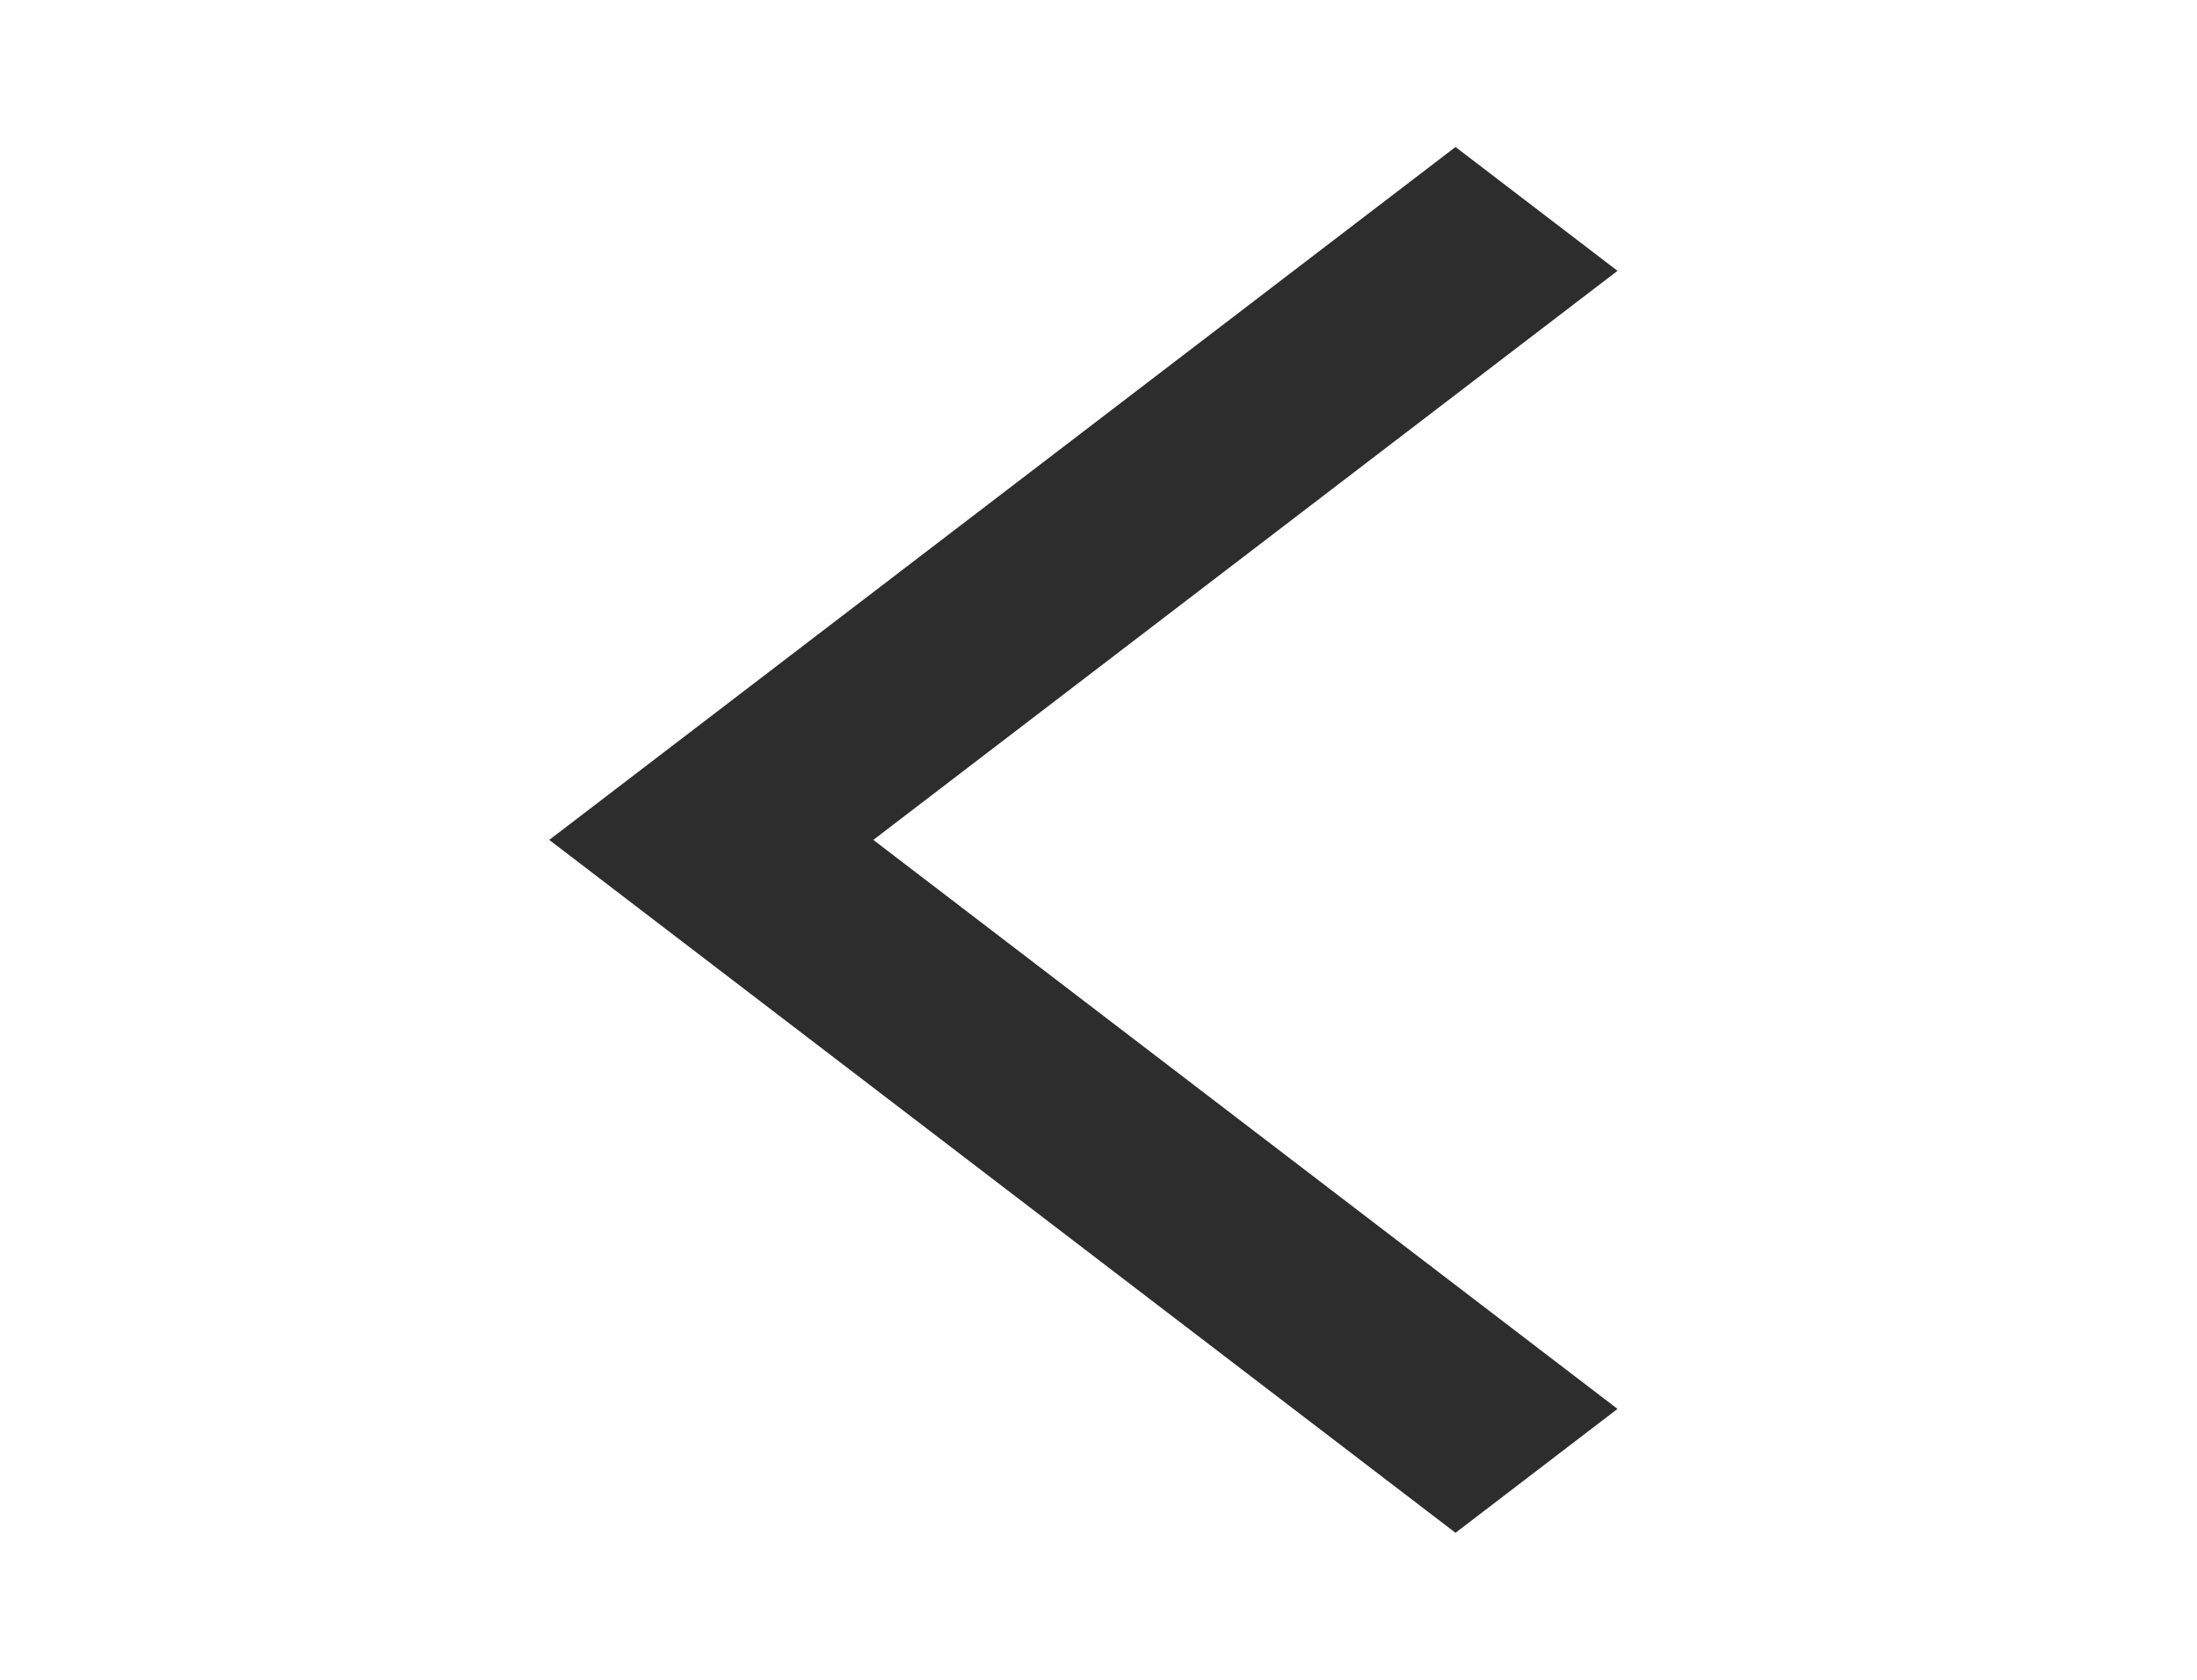 <?xml version="1.0" encoding="UTF-8"?> <svg xmlns="http://www.w3.org/2000/svg" width="34" height="26" viewBox="0 0 34 26" fill="none"> <g clip-path="url(#clip0_226_79)"> <path d="M25.032 4.192L22.525 2.275L8.5 13L22.525 23.725L25.032 21.807L13.515 13L25.032 4.192Z" fill="#2D2D2D"></path> </g> <defs> <clipPath id="clip0_226_79"> <rect width="34" height="26" rx="13" fill="white"></rect> </clipPath> </defs> </svg> 